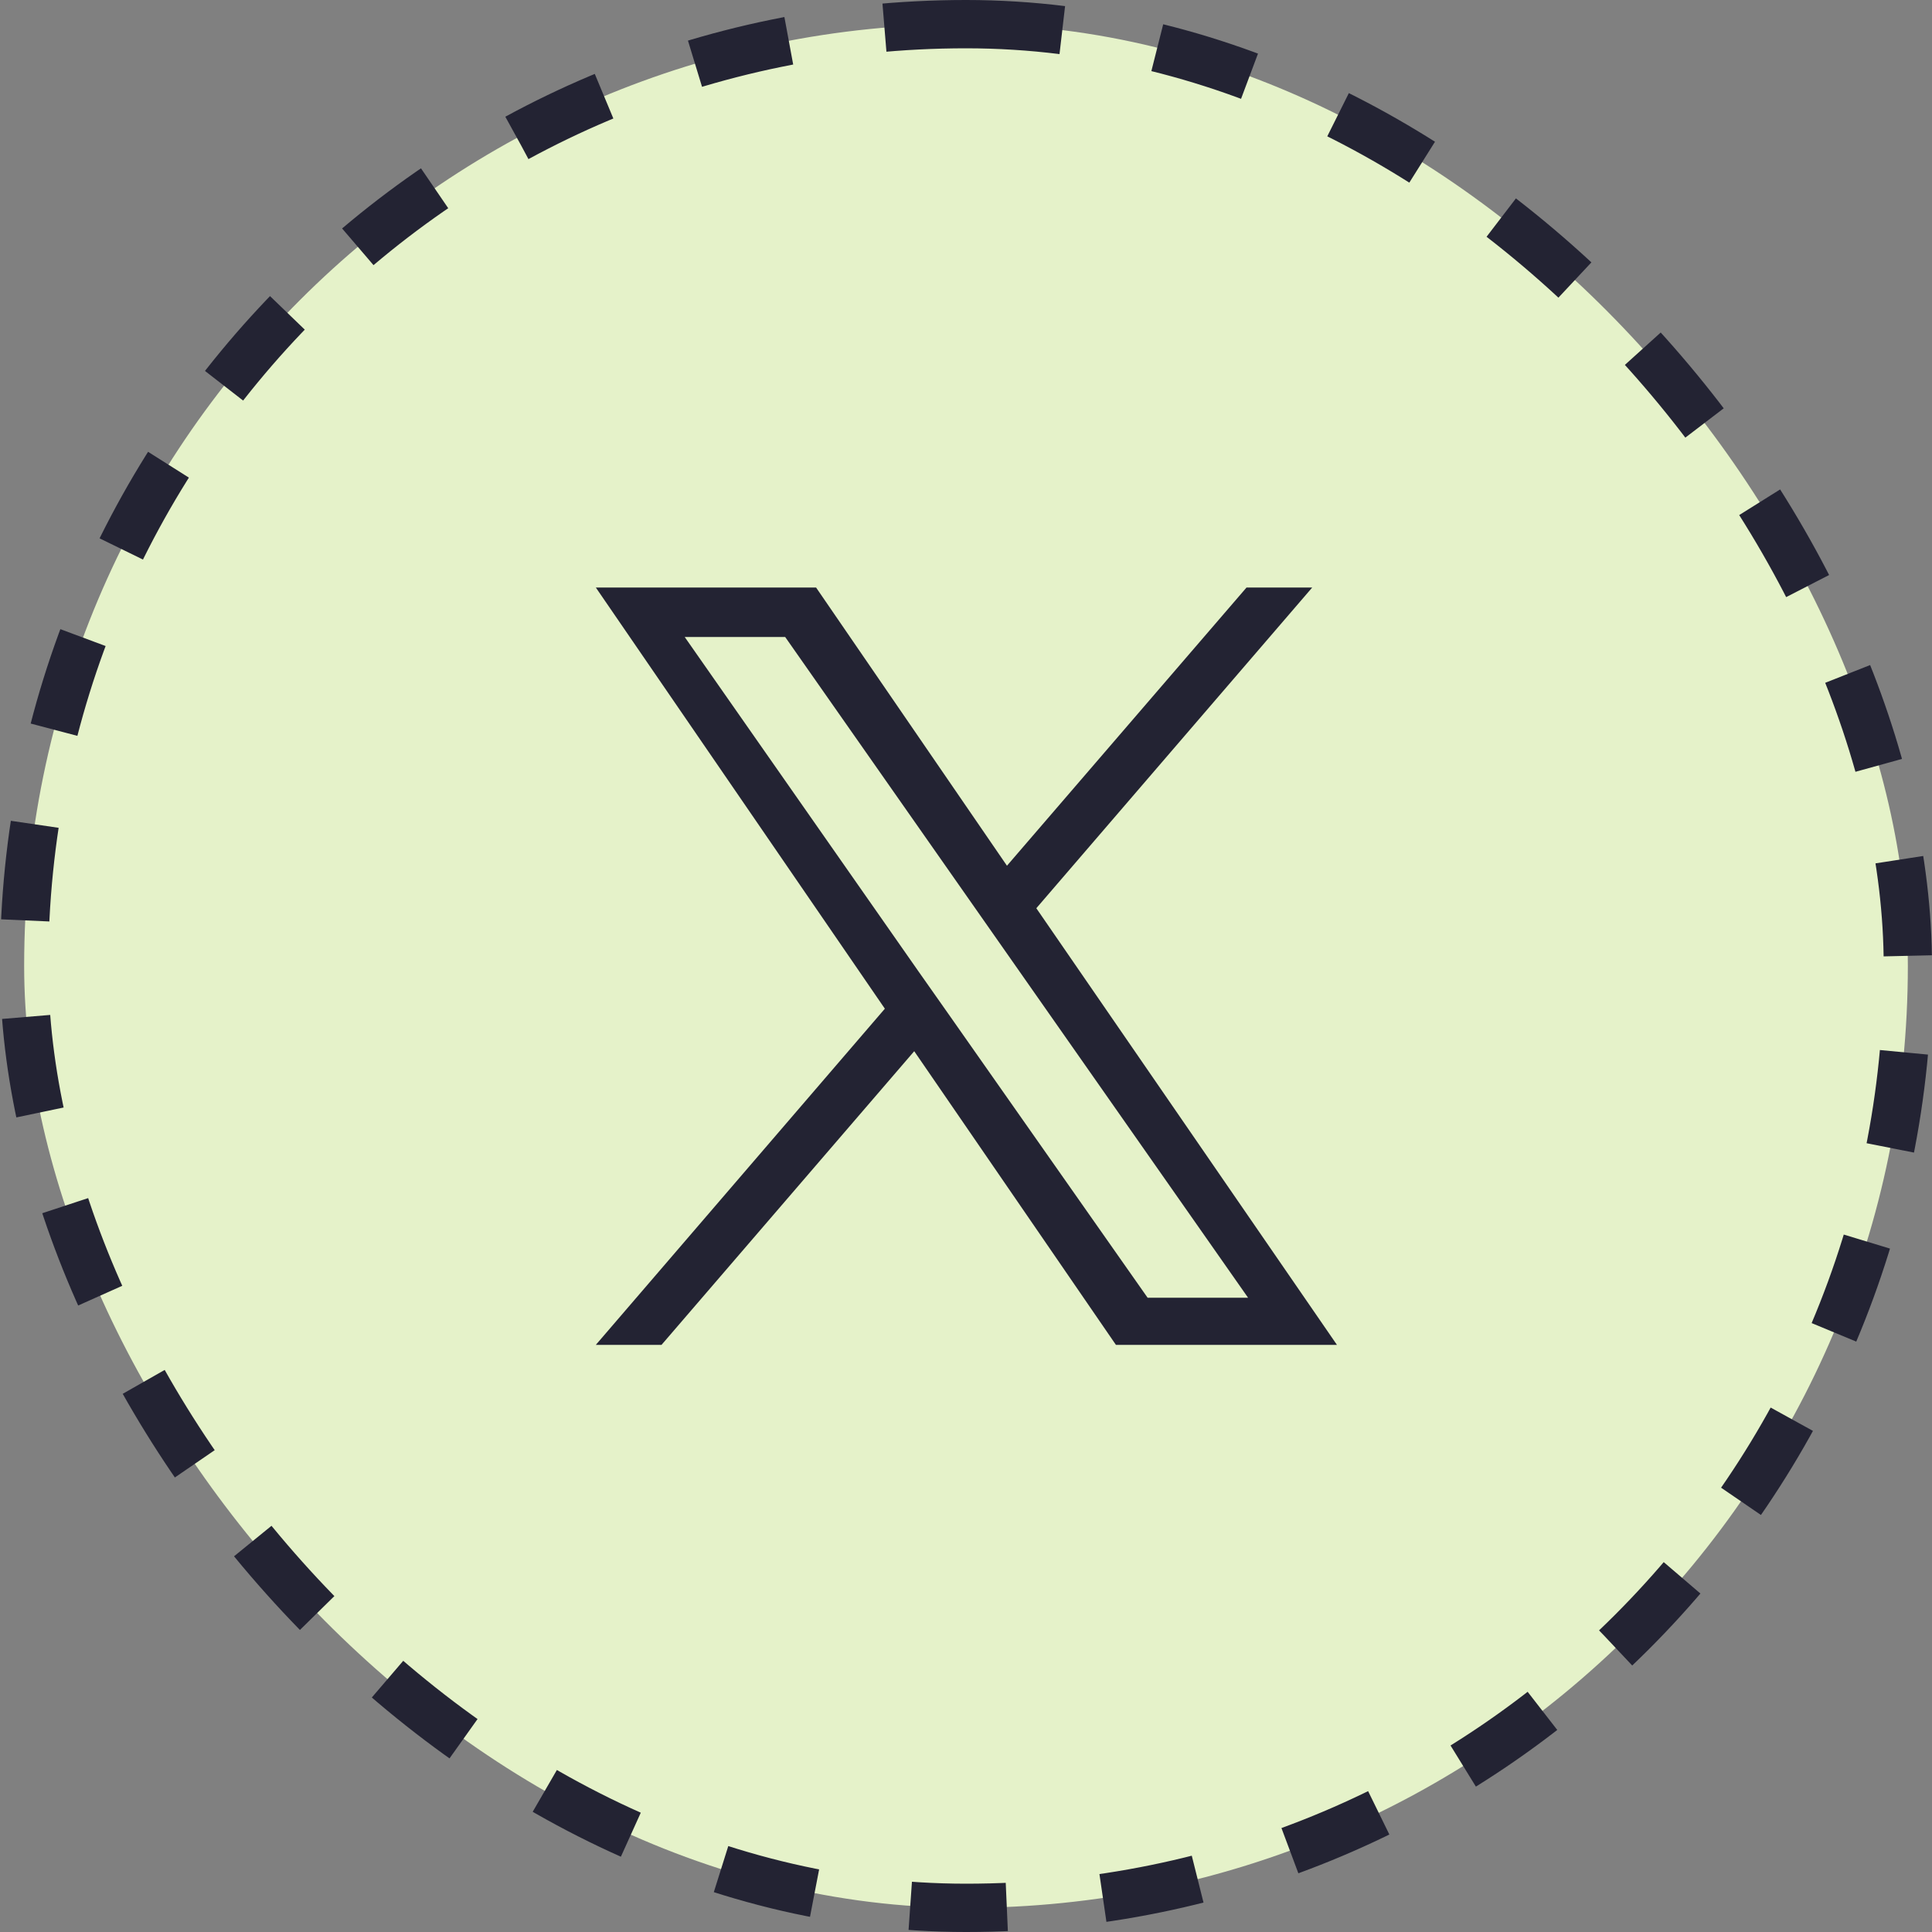 <svg width="40" height="40" viewBox="0 0 40 40" fill="none" xmlns="http://www.w3.org/2000/svg">
<rect x="0" y="0" width="40" height="40" fill="#808080" stroke="none"/>
<rect x="0.5" y="0.5" width="39" height="39" rx="19.5" fill="#E5F2C9"/>
<rect x="0.5" y="0.5" width="39" height="39" rx="19.5" stroke="#232333" stroke-dasharray="2 2"/>
<g clip-path="url(#clip0_489_2477)">
<path d="M21.456 18.804L27.168 12.164H25.808L20.848 17.924L16.896 12.164H12.336L18.32 20.884L12.336 27.844H13.696L18.928 21.764L23.104 27.844H27.68L21.456 18.804ZM19.616 20.964L19.008 20.1L14.176 13.188H16.256L25.84 26.868H23.76L19.616 20.964Z" fill="#232333"/>
</g>
<defs>
<clipPath id="clip0_489_2477">
<rect width="16" height="16" fill="white" transform="matrix(1 0 0 -1 12 28)"/>
</clipPath>
</defs>
</svg>
